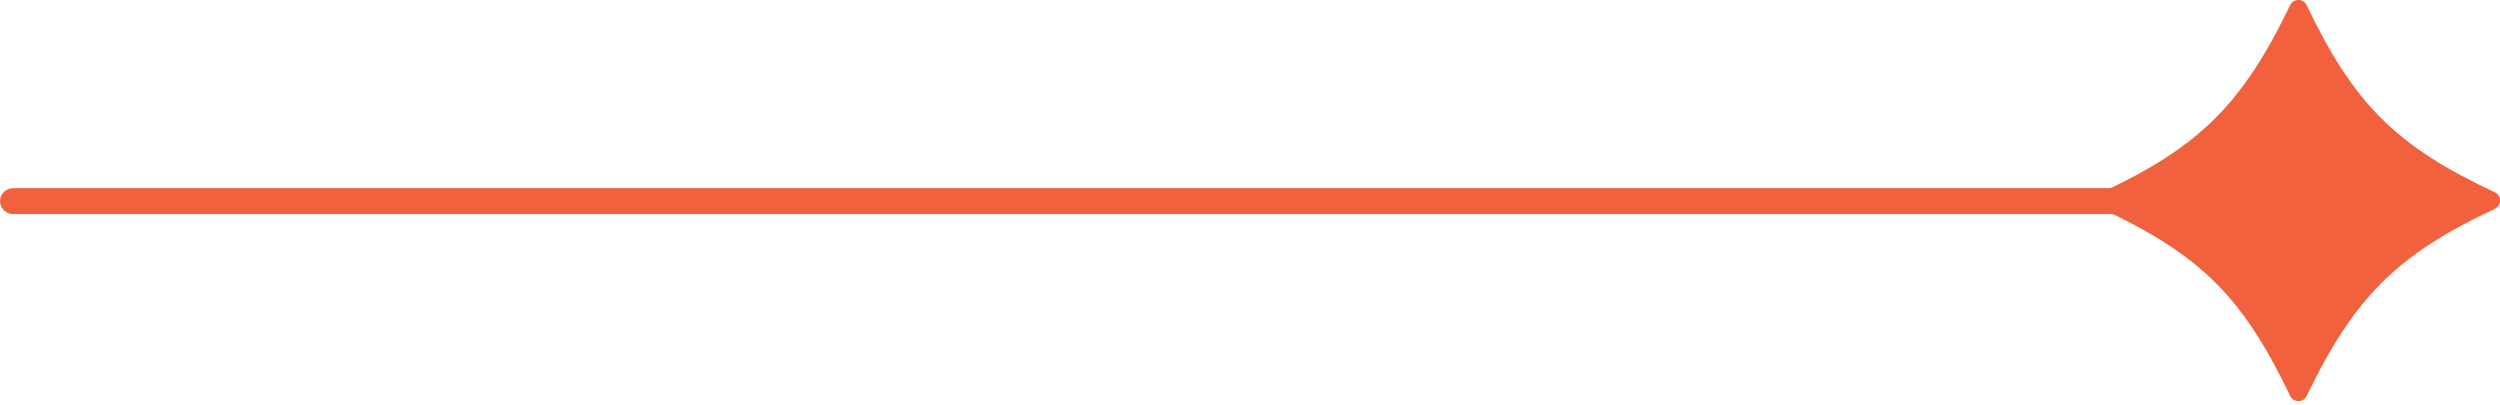 <?xml version="1.0" encoding="UTF-8"?> <svg xmlns="http://www.w3.org/2000/svg" width="389" height="63" viewBox="0 0 389 63" fill="none"><path d="M388.252 32.465C372.816 39.68 366.273 46.391 358.891 61.659C358.387 62.665 356.877 62.665 356.374 61.659C348.992 46.223 342.448 39.68 327.013 32.465C326.006 31.962 326.006 30.452 327.013 29.948C342.448 22.734 348.992 16.023 356.374 0.755C356.877 -0.252 358.387 -0.252 358.891 0.755C366.273 16.191 372.816 22.734 388.252 29.948C389.259 30.452 389.259 31.962 388.252 32.465Z" fill="#F2613D"></path><path d="M336.9 33.304H2.013C0.839 33.304 0 32.297 0 31.291C0 30.116 1.007 29.277 2.013 29.277H336.9C338.074 29.277 338.913 30.284 338.913 31.291C338.913 32.465 337.907 33.304 336.9 33.304Z" fill="#F2613D"></path></svg> 